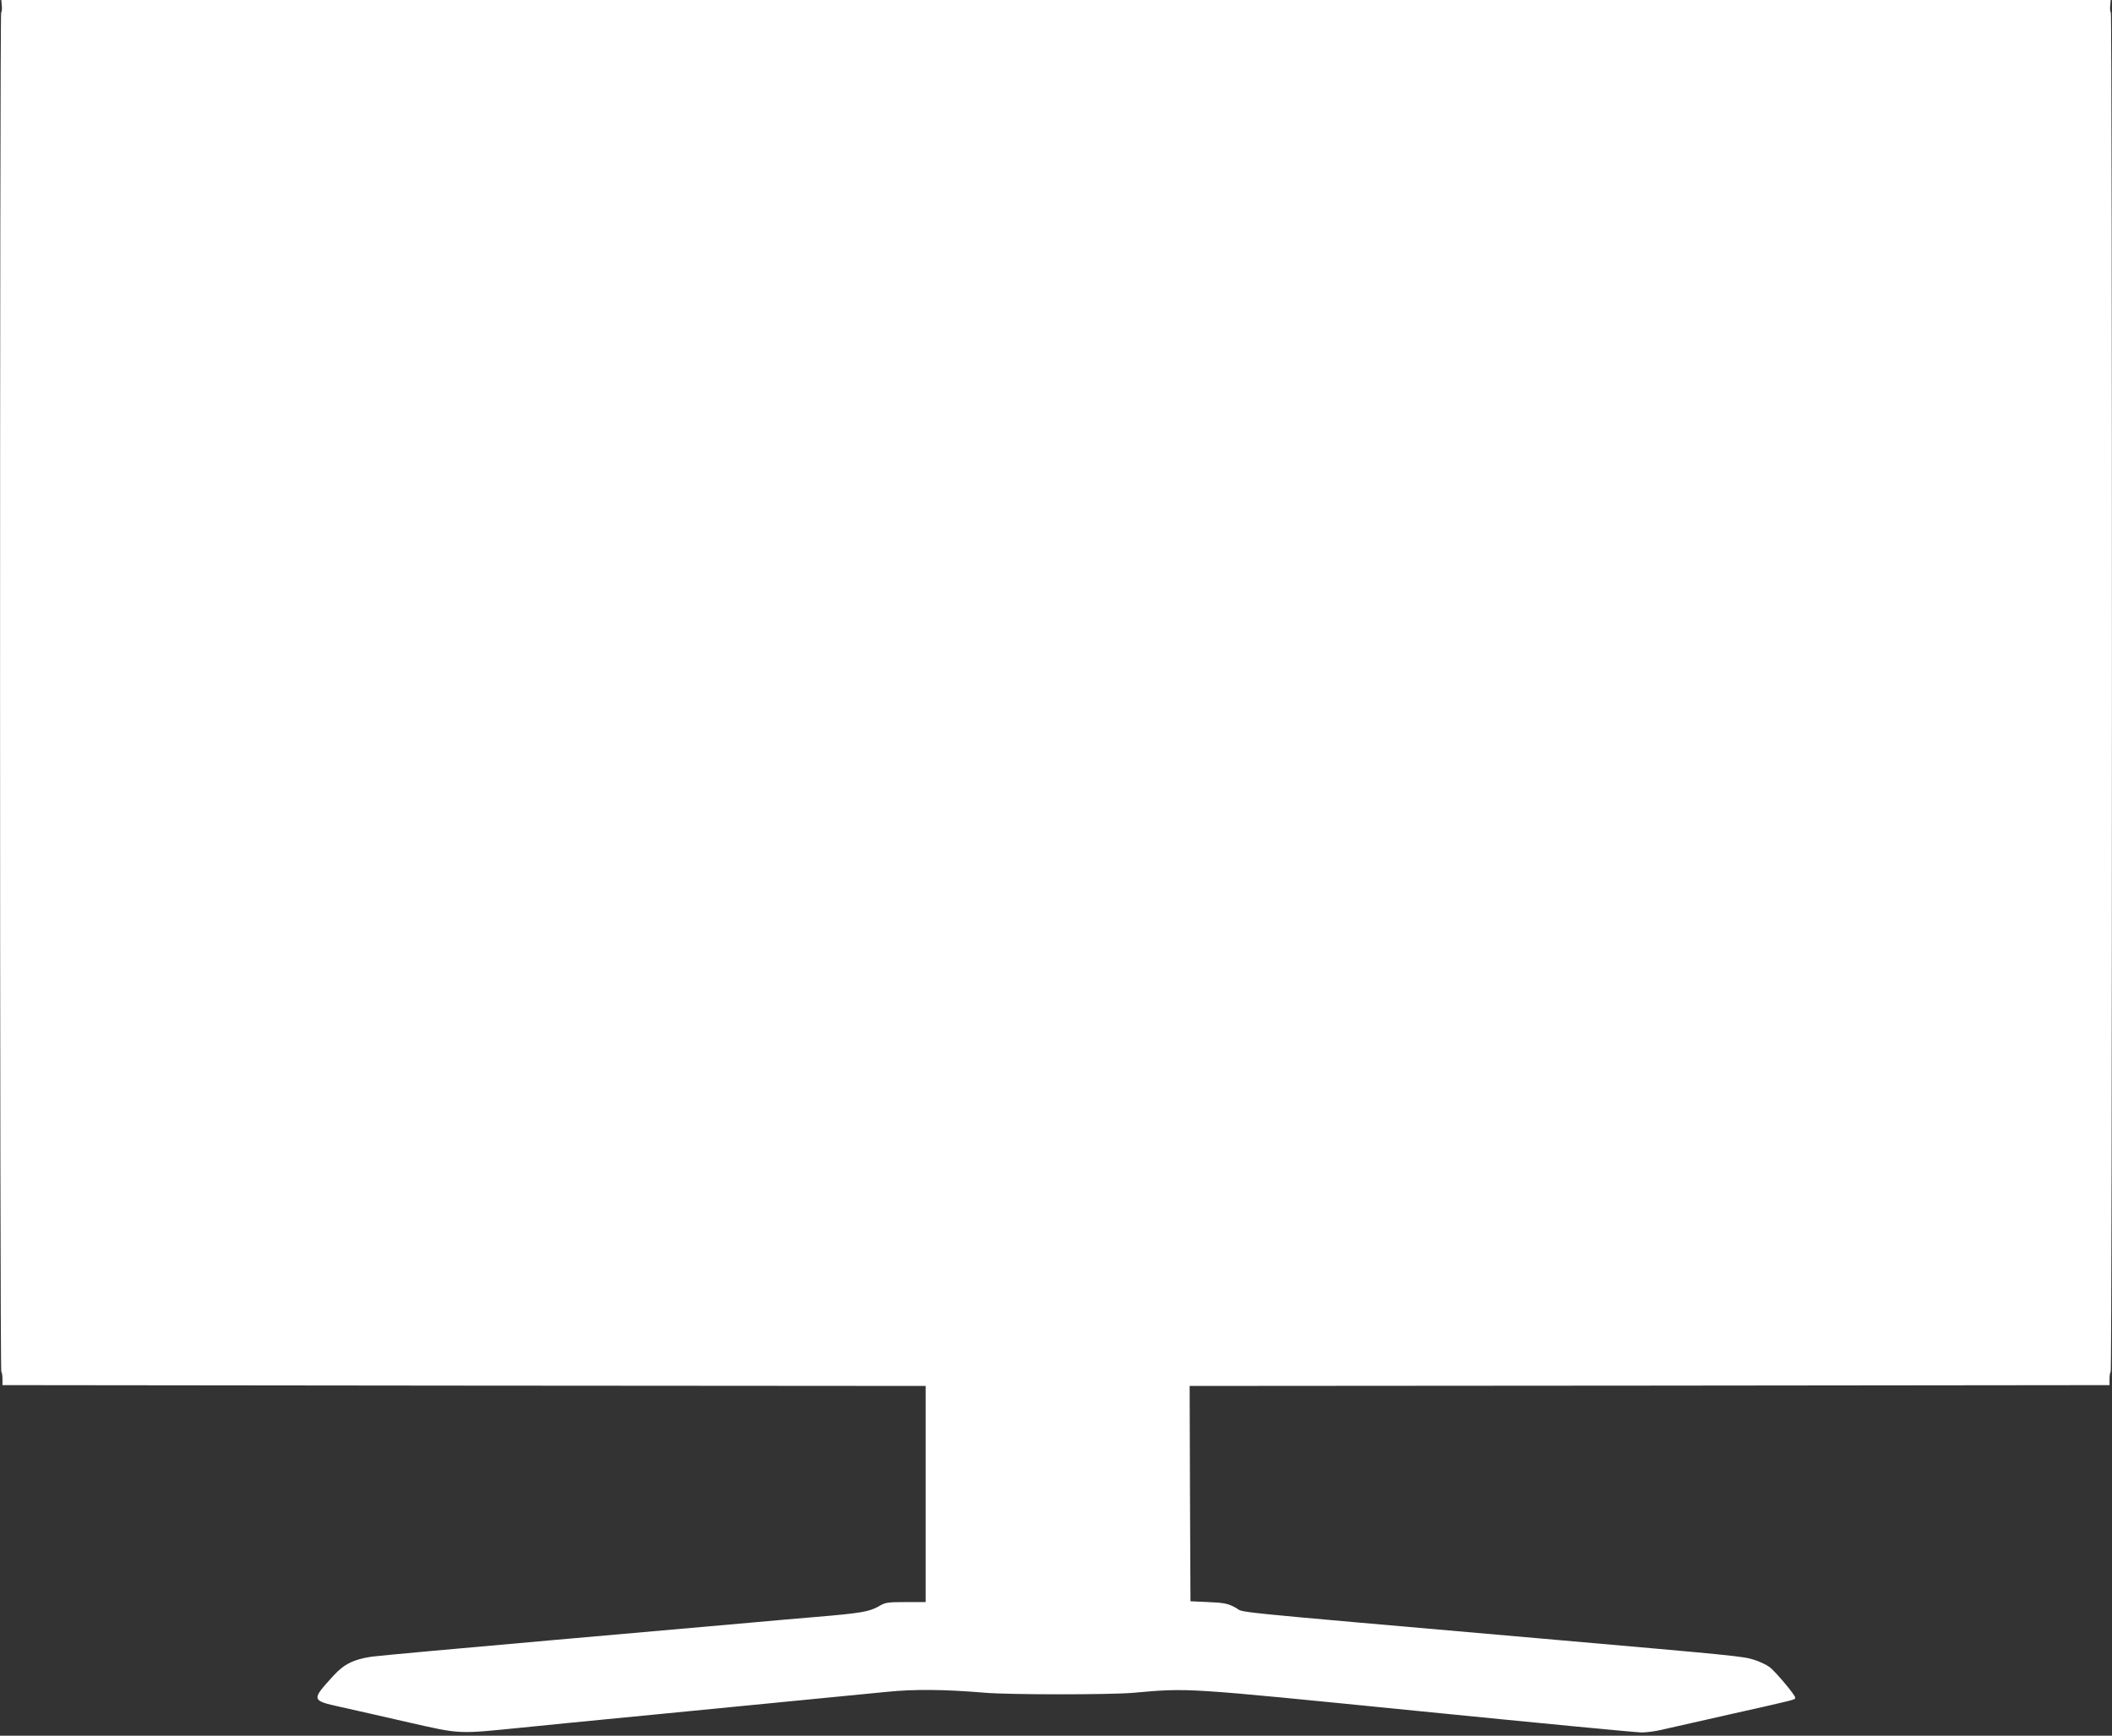 <?xml version="1.0" standalone="no"?>
<!DOCTYPE svg PUBLIC "-//W3C//DTD SVG 20010904//EN"
 "http://www.w3.org/TR/2001/REC-SVG-20010904/DTD/svg10.dtd">
<svg version="1.0" xmlns="http://www.w3.org/2000/svg"
 width="1280pt" height="1052pt" viewBox="0 0 1280 1052"
 preserveAspectRatio="xMidYMid meet">
<rect x="0" y="0" width="1280" height="1052" fill="#333333" stroke="none"/>
<g transform="translate(0,1052) scale(0.1,-0.1)"
fill="#ffffff" stroke="none">
<path d="M11 10486 c2 -19 0 -38 -4 -42 -9 -10 -9 -8229 1 -8238 4 -4 7 -24 7
-44 l0 -37 2798 -3 2797 -2 0 -655 0 -655 -121 0 c-110 0 -124 -2 -162 -25
-58 -33 -106 -42 -382 -65 -132 -11 -312 -27 -400 -35 -88 -8 -623 -55 -1190
-105 -566 -50 -1063 -95 -1104 -101 -107 -16 -166 -45 -229 -114 -137 -150
-137 -151 44 -191 76 -17 263 -59 414 -94 314 -71 292 -70 680 -31 187 19 298
30 875 86 143 14 350 34 460 45 110 11 317 31 460 45 143 14 332 32 420 41
165 17 352 15 590 -5 142 -13 757 -13 900 -1 345 30 294 33 1718 -109 720 -72
1334 -131 1365 -131 32 0 86 7 122 16 36 8 225 51 420 95 406 91 390 87 390
100 0 16 -118 156 -155 185 -19 14 -61 34 -93 44 -69 22 -103 25 -1302 130
-1999 175 -1777 153 -1843 187 -45 24 -67 29 -162 33 l-110 5 -3 652 -2 653
2787 2 2788 3 0 37 c0 20 3 40 7 44 10 9 10 8228 1 8238 -4 4 -6 23 -4 42 l3
34 -6392 0 -6392 0 3 -34z"/>
</g>
</svg>
